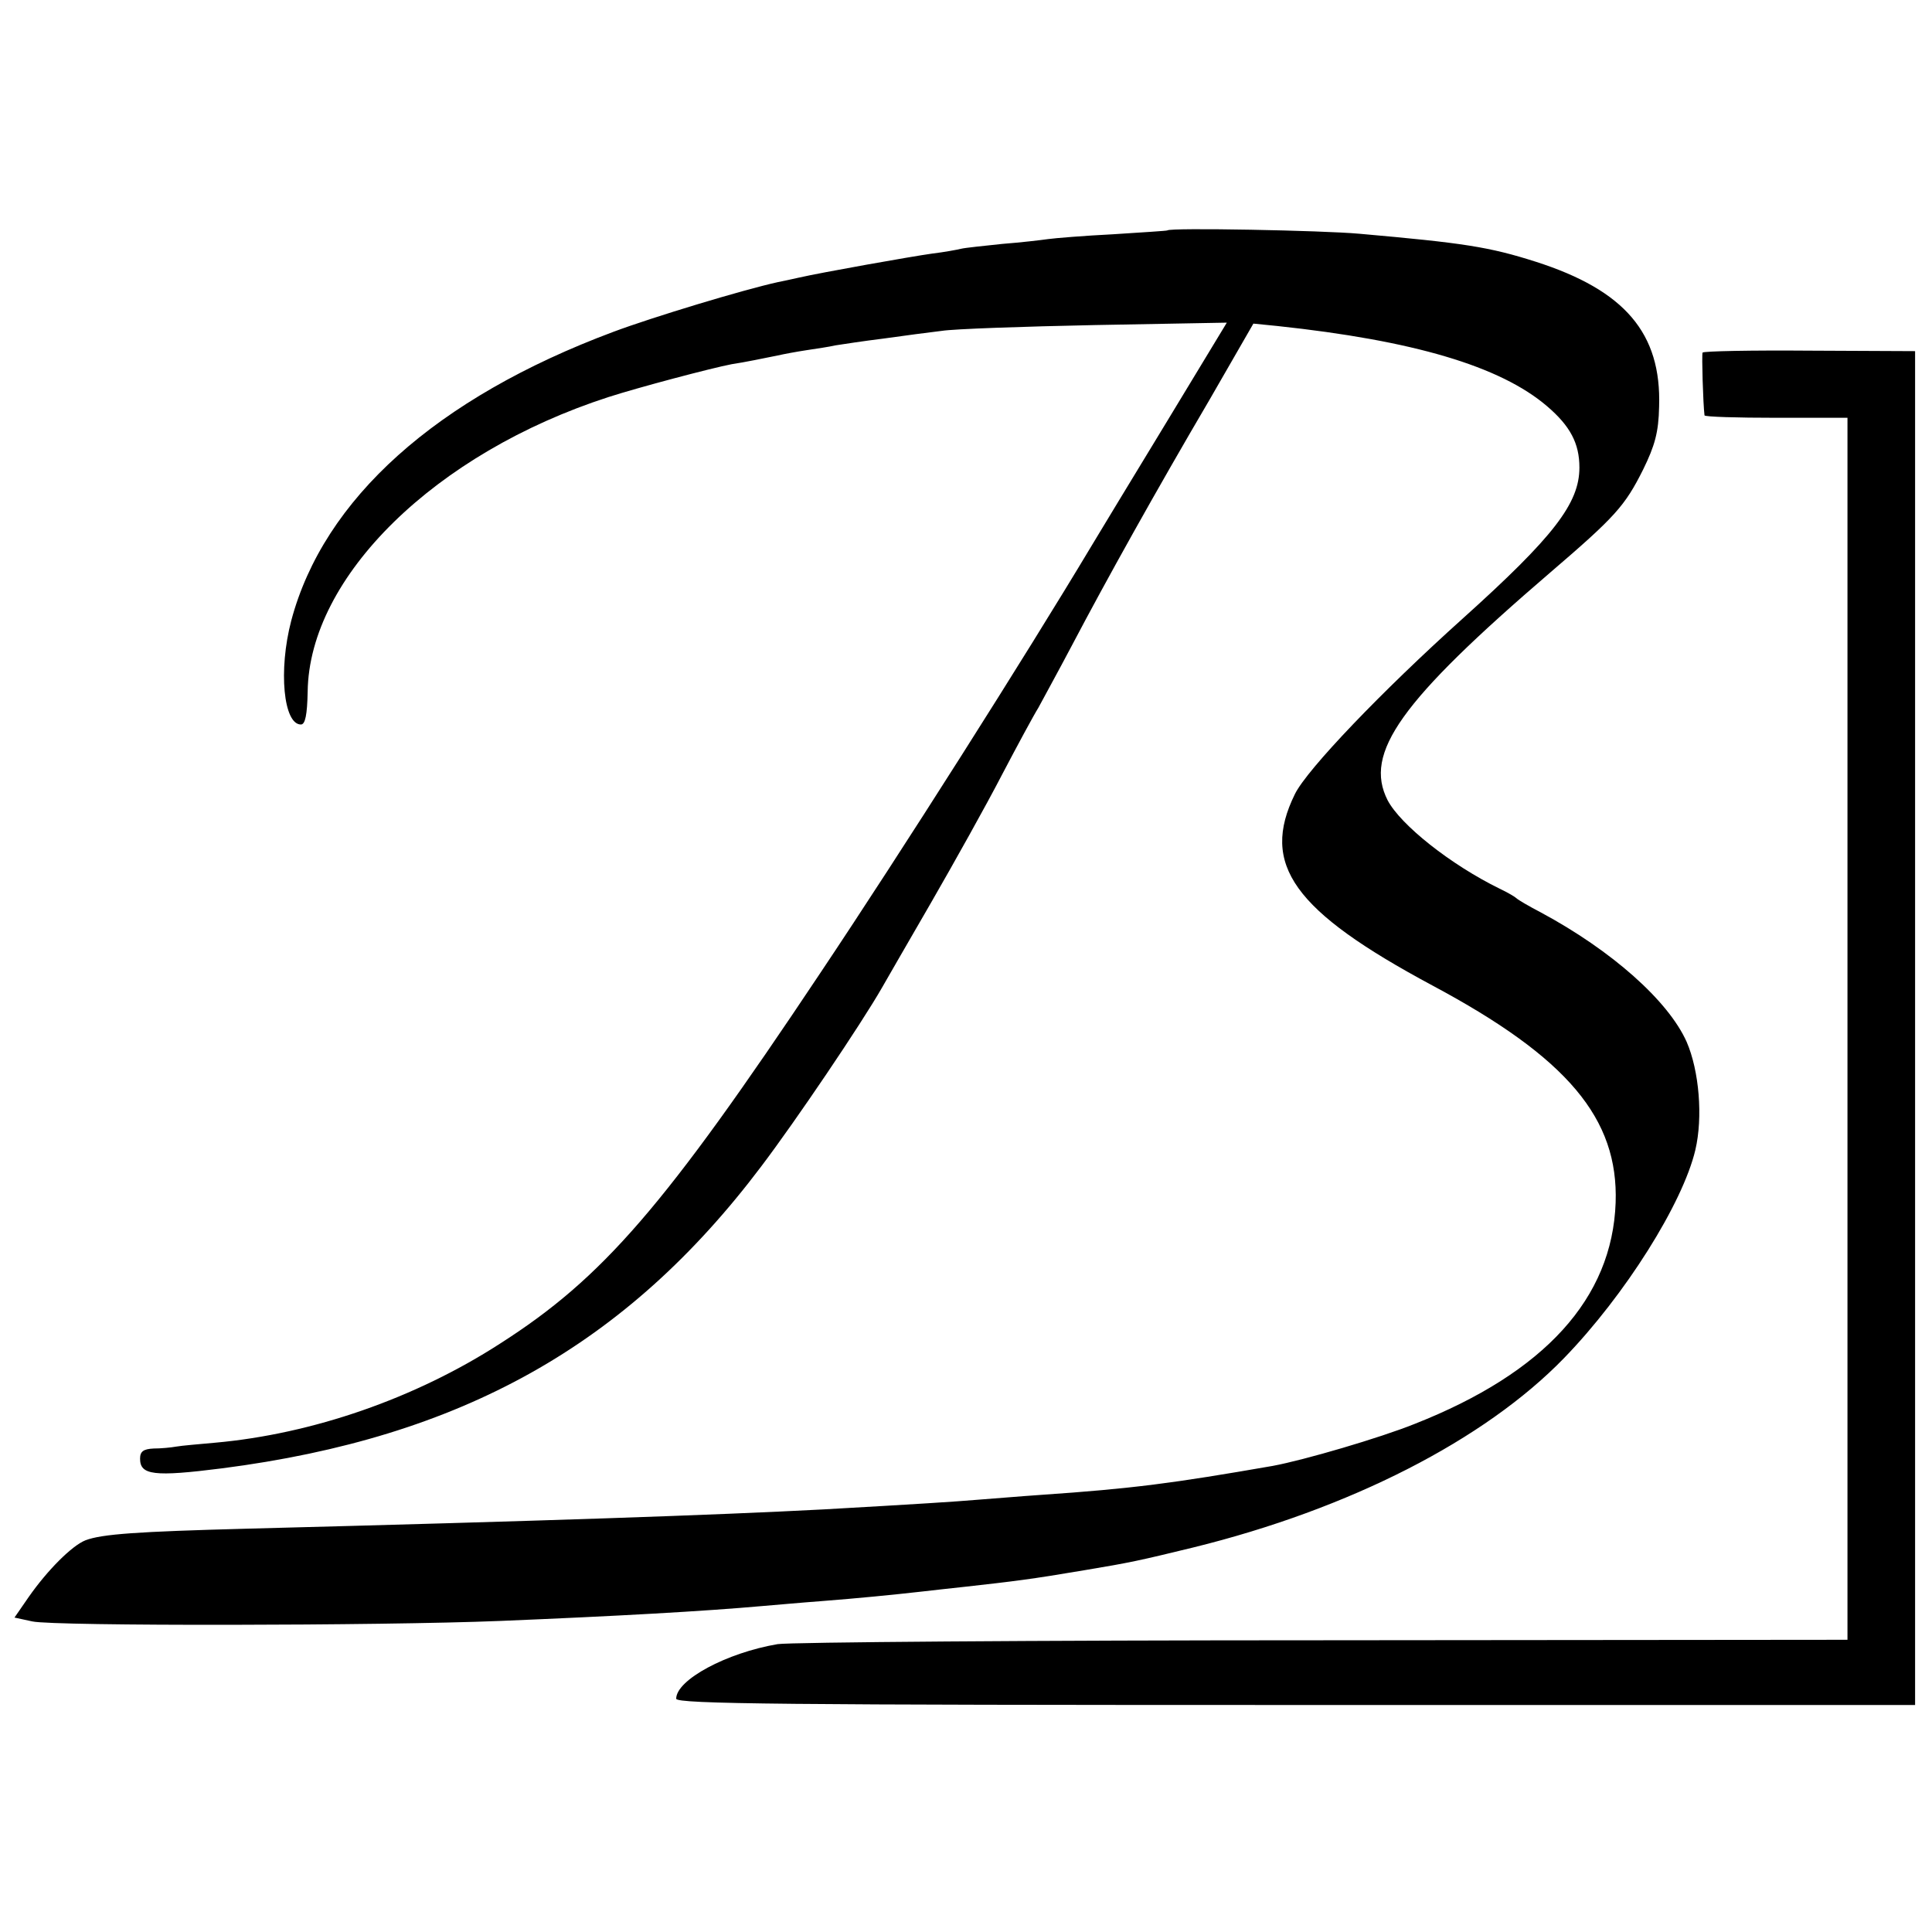 <?xml version="1.0" standalone="no"?>
<!DOCTYPE svg PUBLIC "-//W3C//DTD SVG 20010904//EN"
 "http://www.w3.org/TR/2001/REC-SVG-20010904/DTD/svg10.dtd">
<svg version="1.0" xmlns="http://www.w3.org/2000/svg"
 width="400pt" height="400pt" viewBox="0 0 400 400"
 preserveAspectRatio="xMidYMid meet">
<g transform="translate(0,400) scale(0.1,-0.1)"
fill="#000000" stroke="none">
<path d="M2417 3523 c-1 -1 -51 -4 -112 -8 -60 -3 -121 -8 -135 -10 -14 -2
-56 -7 -95 -10 -38 -4 -77 -8 -85 -10 -8 -2 -35 -7 -60 -10 -43 -6 -229 -39
-277 -50 -13 -3 -32 -7 -42 -9 -73 -16 -261 -73 -341 -103 -367 -137 -600
-346 -667 -598 -27 -103 -16 -215 20 -215 9 0 13 20 14 68 3 238 264 494 623
610 62 20 213 60 255 68 27 4 65 12 95 18 13 3 40 8 60 11 20 3 47 7 60 10 13
2 58 9 99 14 42 6 96 13 121 16 25 4 168 9 317 12 l273 5 -126 -208 c-70 -115
-139 -229 -154 -254 -139 -232 -392 -631 -562 -885 -322 -483 -450 -631 -663
-767 -175 -113 -388 -187 -590 -205 -33 -3 -69 -6 -80 -8 -11 -2 -32 -4 -47
-4 -21 -1 -28 -6 -28 -21 0 -34 28 -38 170 -20 496 64 837 255 1116 625 72 95
207 295 250 370 6 11 52 90 101 175 49 85 116 205 147 265 32 61 66 124 76
140 9 17 41 75 70 130 71 135 173 318 284 507 l91 158 50 -5 c281 -30 461 -83
558 -166 48 -41 67 -77 67 -127 0 -74 -53 -143 -242 -313 -167 -150 -322 -312
-347 -363 -72 -146 -3 -242 284 -396 281 -150 386 -276 380 -450 -7 -198 -147
-352 -416 -458 -72 -29 -229 -75 -294 -87 -207 -36 -290 -47 -480 -60 -44 -3
-102 -8 -130 -10 -47 -4 -125 -9 -319 -20 -229 -12 -577 -24 -1196 -40 -225
-6 -299 -11 -333 -24 -28 -11 -79 -62 -118 -118 l-29 -42 37 -8 c46 -10 721
-9 968 1 242 10 422 20 545 31 25 2 79 7 120 10 77 6 148 13 210 20 19 2 60 7
90 10 98 11 133 15 245 34 96 16 114 20 225 47 325 80 604 223 768 392 127
131 246 321 272 431 16 68 8 164 -18 224 -38 85 -155 189 -302 268 -25 13 -47
26 -50 29 -3 3 -18 12 -35 20 -102 50 -205 132 -232 183 -50 98 26 205 337
472 134 115 154 137 192 213 24 49 32 77 33 130 5 152 -71 241 -255 300 -97
31 -150 39 -365 58 -76 7 -393 13 -398 7z"/>
<path d="M3525 3270 c-2 -4 1 -106 4 -130 1 -3 67 -5 149 -5 l147 0 0 -1265 0
-1265 -1085 -1 c-597 0 -1105 -4 -1130 -8 -106 -18 -210 -74 -210 -113 0 -11
230 -13 1283 -13 l1282 0 0 1401 0 1402 -218 1 c-121 1 -220 -1 -222 -4z"/>
</g>
</svg>
